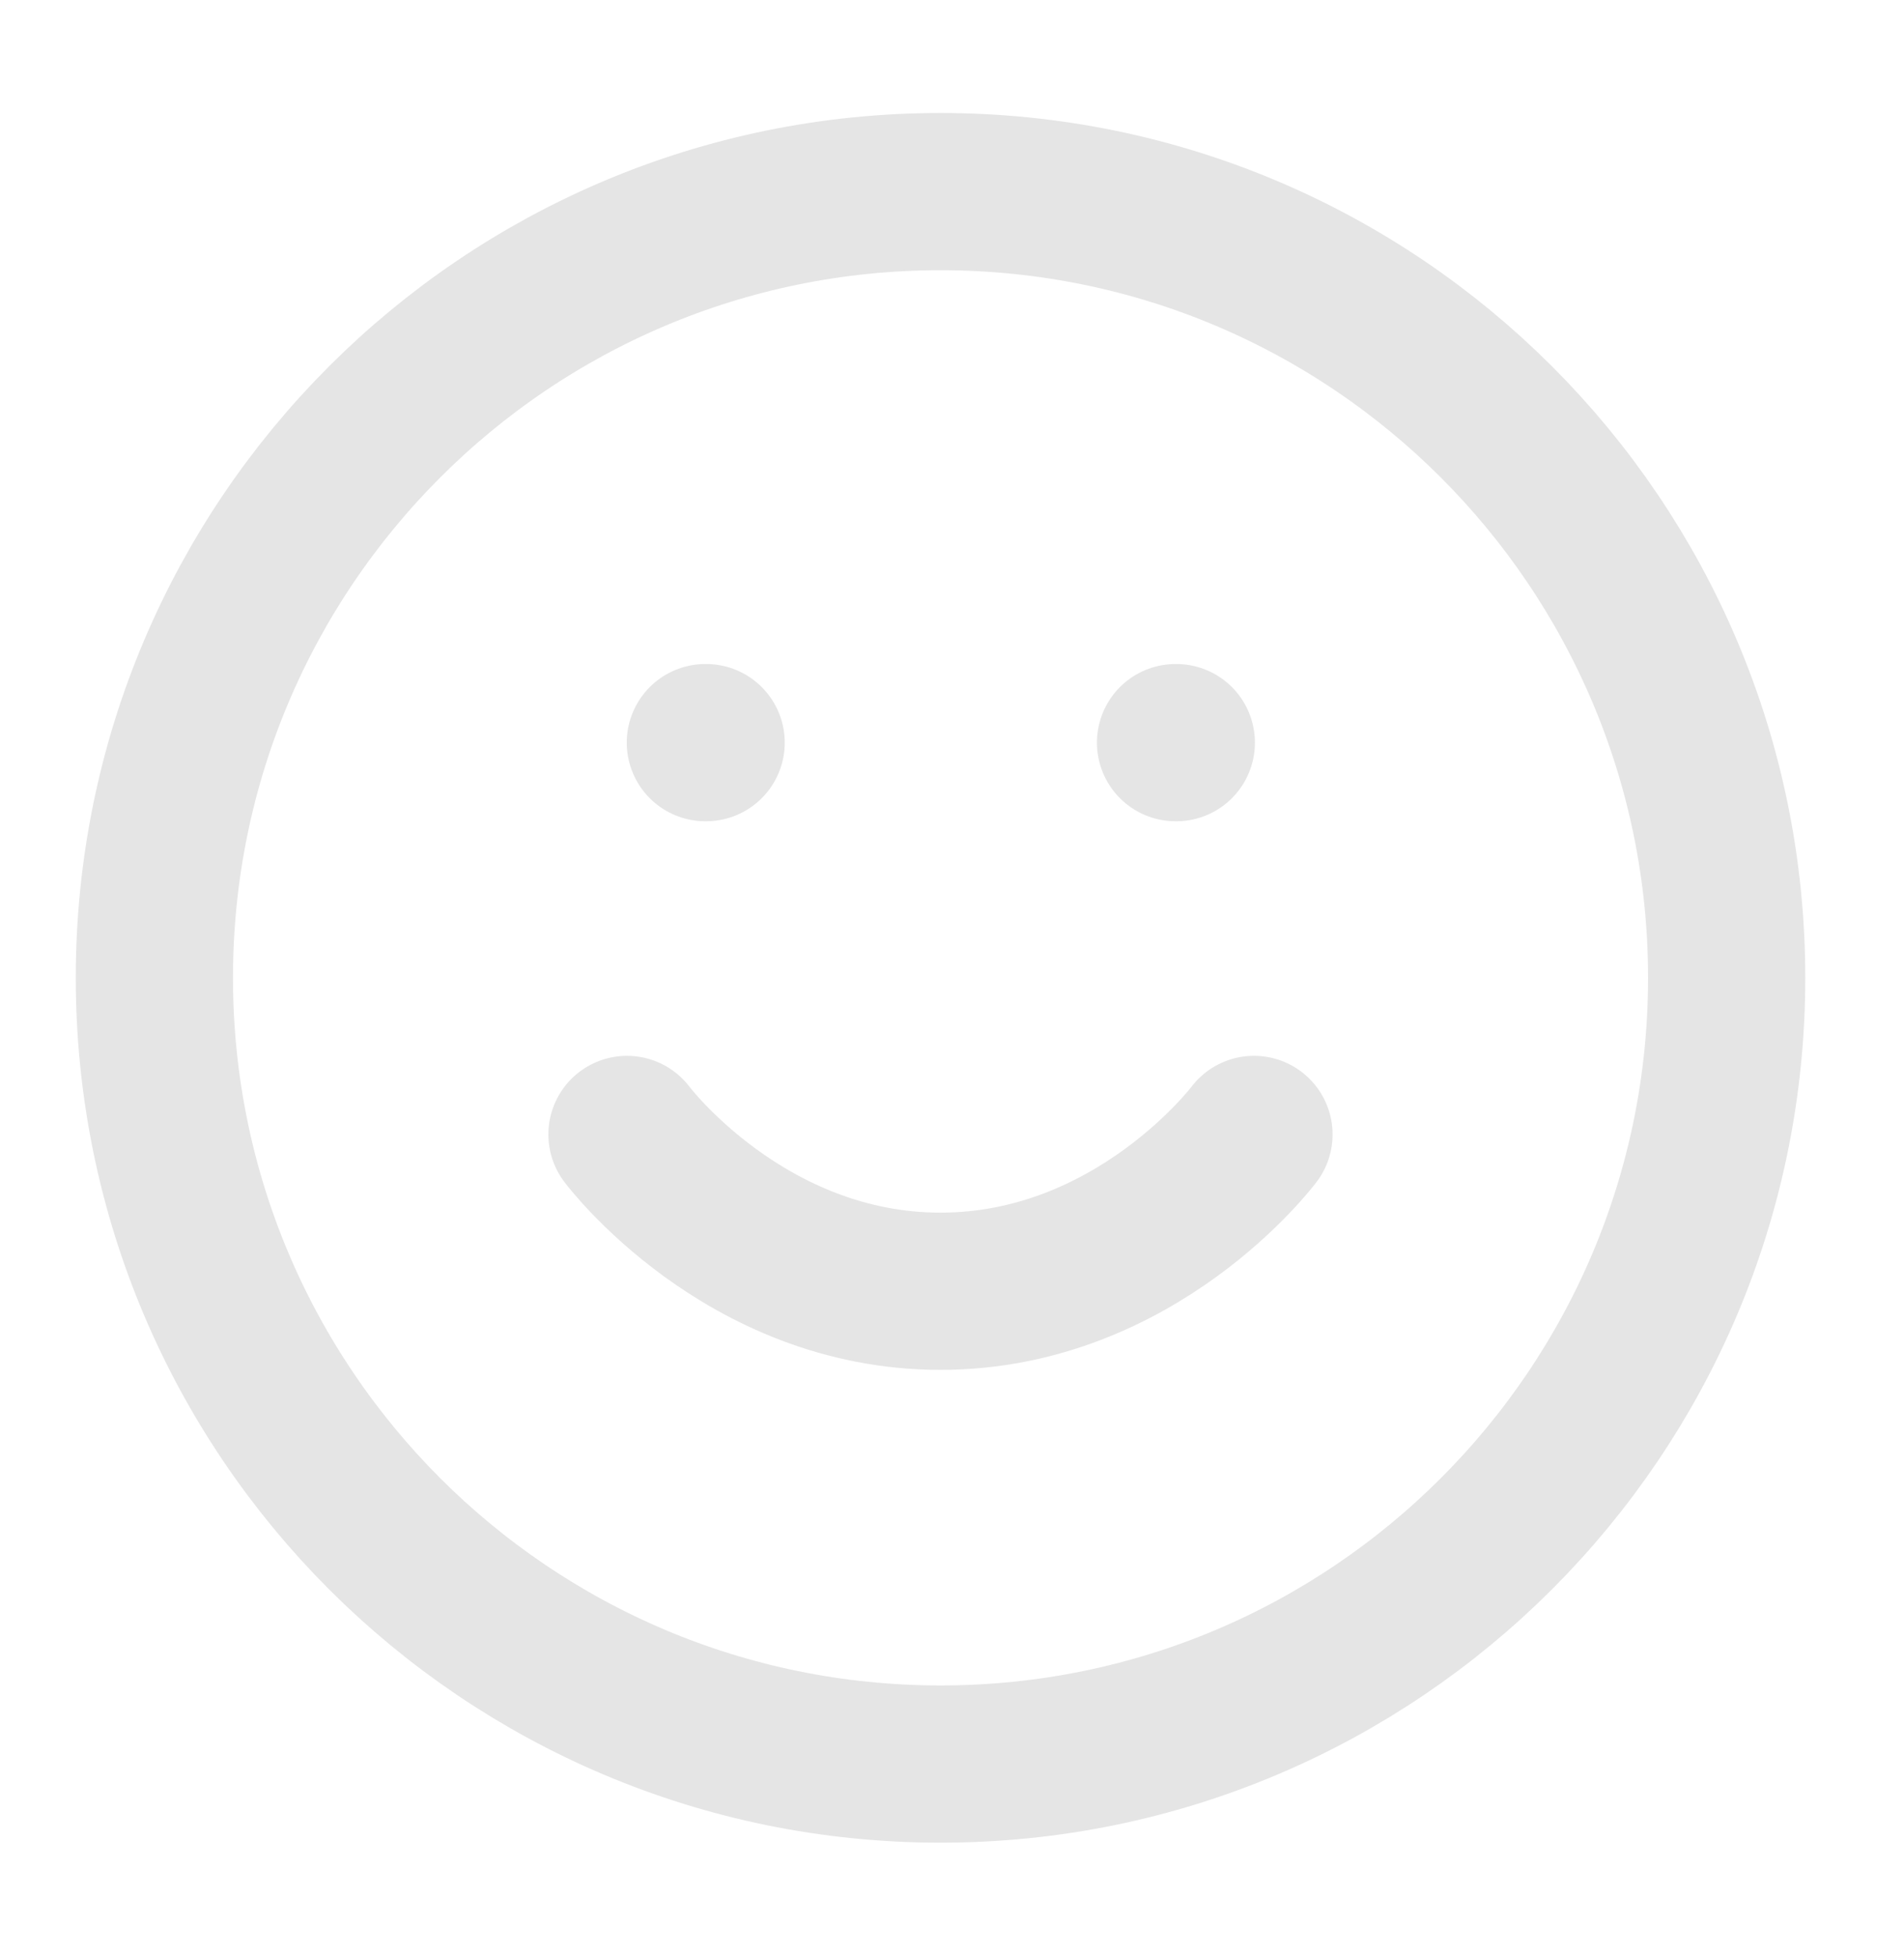 <svg width="37" height="38" viewBox="0 0 37 38" fill="none" xmlns="http://www.w3.org/2000/svg">
<path d="M18.277 34.277C26.714 34.277 33.554 27.437 33.554 19C33.554 10.563 26.714 3.723 18.277 3.723C9.84 3.723 3 10.563 3 19C3 27.437 9.84 34.277 18.277 34.277Z" stroke="#E5E5E5" stroke-width="3.055" stroke-linecap="round" stroke-linejoin="round"/>
<path d="M12.184 22.043C12.184 22.043 14.468 25.09 18.276 25.09C22.084 25.09 24.368 22.043 24.368 22.043" stroke="#E5E5E5" stroke-width="3.055" stroke-linecap="round" stroke-linejoin="round"/>
<path d="M13.707 14.43H13.722" stroke="#E5E5E5" stroke-width="3.055" stroke-linecap="round" stroke-linejoin="round"/>
<path d="M22.844 14.43H22.859" stroke="#E5E5E5" stroke-width="3.055" stroke-linecap="round" stroke-linejoin="round"/>
</svg>
